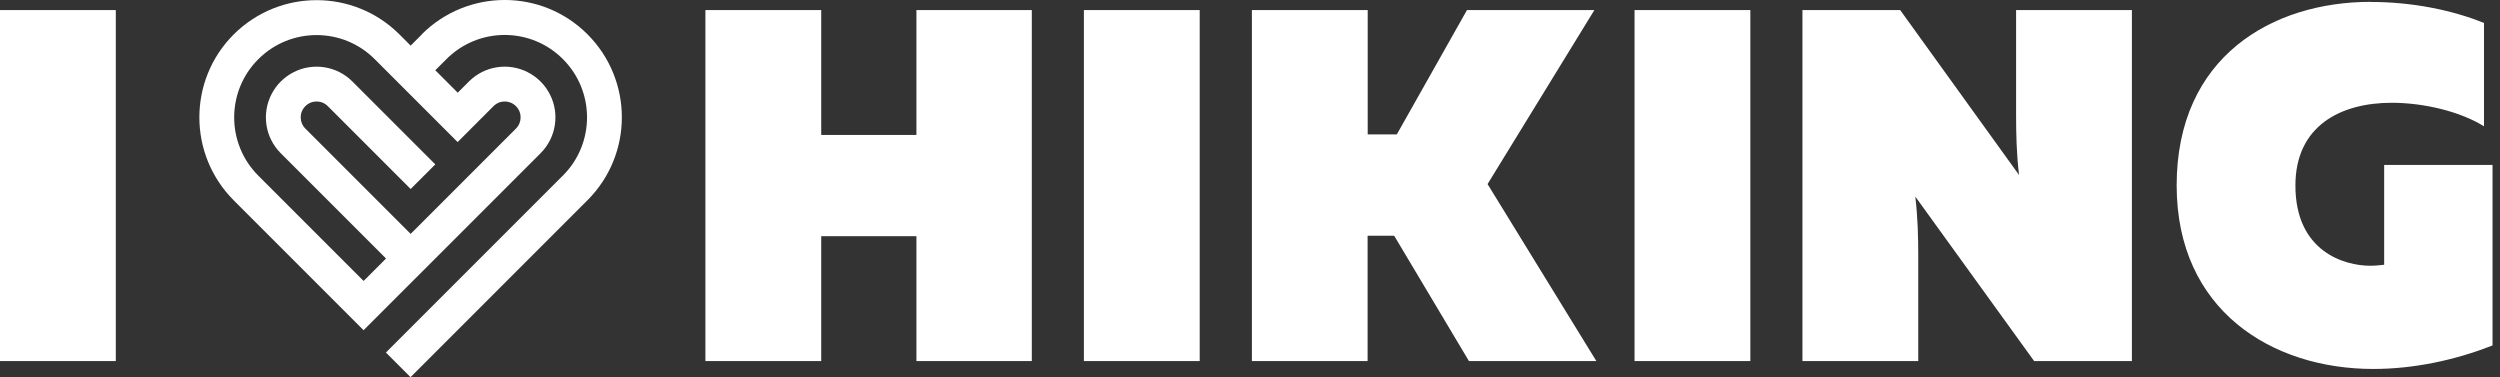 <?xml version="1.0" encoding="UTF-8"?> <svg xmlns="http://www.w3.org/2000/svg" width="232" height="35" viewBox="0 0 232 35" fill="none"><rect x="0" y="0" width="232" height="35" fill="#333333" stroke="none"/><g clip-path="url(#clip0_233_127)"><path d="M10.746 0.934V33.507H0V0.934H10.746Z" fill="white"></path><path d="M39.145 3.198L38.109 4.234L37.073 3.198C32.828 -1.047 25.941 -1.047 21.685 3.198C17.44 7.444 17.44 14.33 21.685 18.586L33.742 30.643L50.166 14.219C51.639 12.746 51.933 10.532 51.039 8.774C50.816 8.338 50.532 7.931 50.166 7.566C49.8 7.2 49.394 6.916 48.957 6.692C47.19 5.798 44.986 6.093 43.513 7.566L42.477 8.602L40.395 6.52L41.431 5.484C44.417 2.497 49.262 2.497 52.238 5.484C55.224 8.47 55.224 13.315 52.238 16.291L35.814 32.715L38.099 35L54.523 18.576C58.769 14.33 58.769 7.444 54.523 3.188C50.278 -1.068 43.391 -1.058 39.135 3.188L39.145 3.198ZM45.798 9.851C46.377 9.272 47.302 9.272 47.88 9.851C48.459 10.43 48.459 11.354 47.88 11.933L38.109 21.704L28.338 11.933C27.759 11.354 27.759 10.43 28.338 9.851C28.917 9.272 29.842 9.272 30.421 9.851L38.109 17.54L40.395 15.255L32.706 7.566C31.233 6.093 29.019 5.798 27.262 6.692C26.825 6.916 26.419 7.2 26.053 7.566C25.687 7.931 25.403 8.338 25.18 8.774C24.286 10.542 24.58 12.746 26.053 14.219L35.824 23.99L33.742 26.072L23.971 16.301C20.985 13.315 20.985 8.47 23.971 5.494C26.957 2.508 31.802 2.508 34.778 5.494L42.467 13.183L45.798 9.851Z" fill="white"></path><path d="M95.751 0.934V33.507H85.045V21.918H76.209V33.507H65.462V0.934H76.209V12.523H85.045V0.934H95.751Z" fill="white"></path><path d="M111.332 0.934V33.507H100.585V0.934H111.332Z" fill="white"></path><path d="M116.177 33.507V0.934H126.923V12.472H129.625L136.135 0.934H147.958L138.045 17.083L148.141 33.507H136.318L129.381 21.878H126.913V33.507H116.167H116.177Z" fill="white"></path><path d="M162.432 0.934V33.507H151.686V0.934H162.432Z" fill="white"></path><path d="M167.267 33.507V0.934H176.337L187.368 16.24C187.134 14.29 187.093 12.421 187.093 10.654V0.934H197.84V33.507H188.769L177.739 18.241C177.972 20.191 178.013 22.009 178.013 23.736V33.507H167.267Z" fill="white"></path><path d="M220.002 0.182C223.821 0.182 227.539 0.923 230.515 2.132V11.72C228.28 10.329 224.888 9.537 221.952 9.537C217.209 9.537 213.014 11.68 213.014 17.215C213.014 23.36 217.575 24.661 219.951 24.661C220.459 24.661 220.886 24.61 221.251 24.569V15.306H231.307V32.055C227.772 33.446 223.953 34.239 220.236 34.239C210.83 34.239 201.994 28.794 201.994 17.205C201.994 5.25 210.881 0.172 220.002 0.172V0.182Z" fill="white"></path></g><defs><clipPath id="clip0_233_127"><rect width="232" height="35" fill="white"></rect></clipPath></defs></svg> 